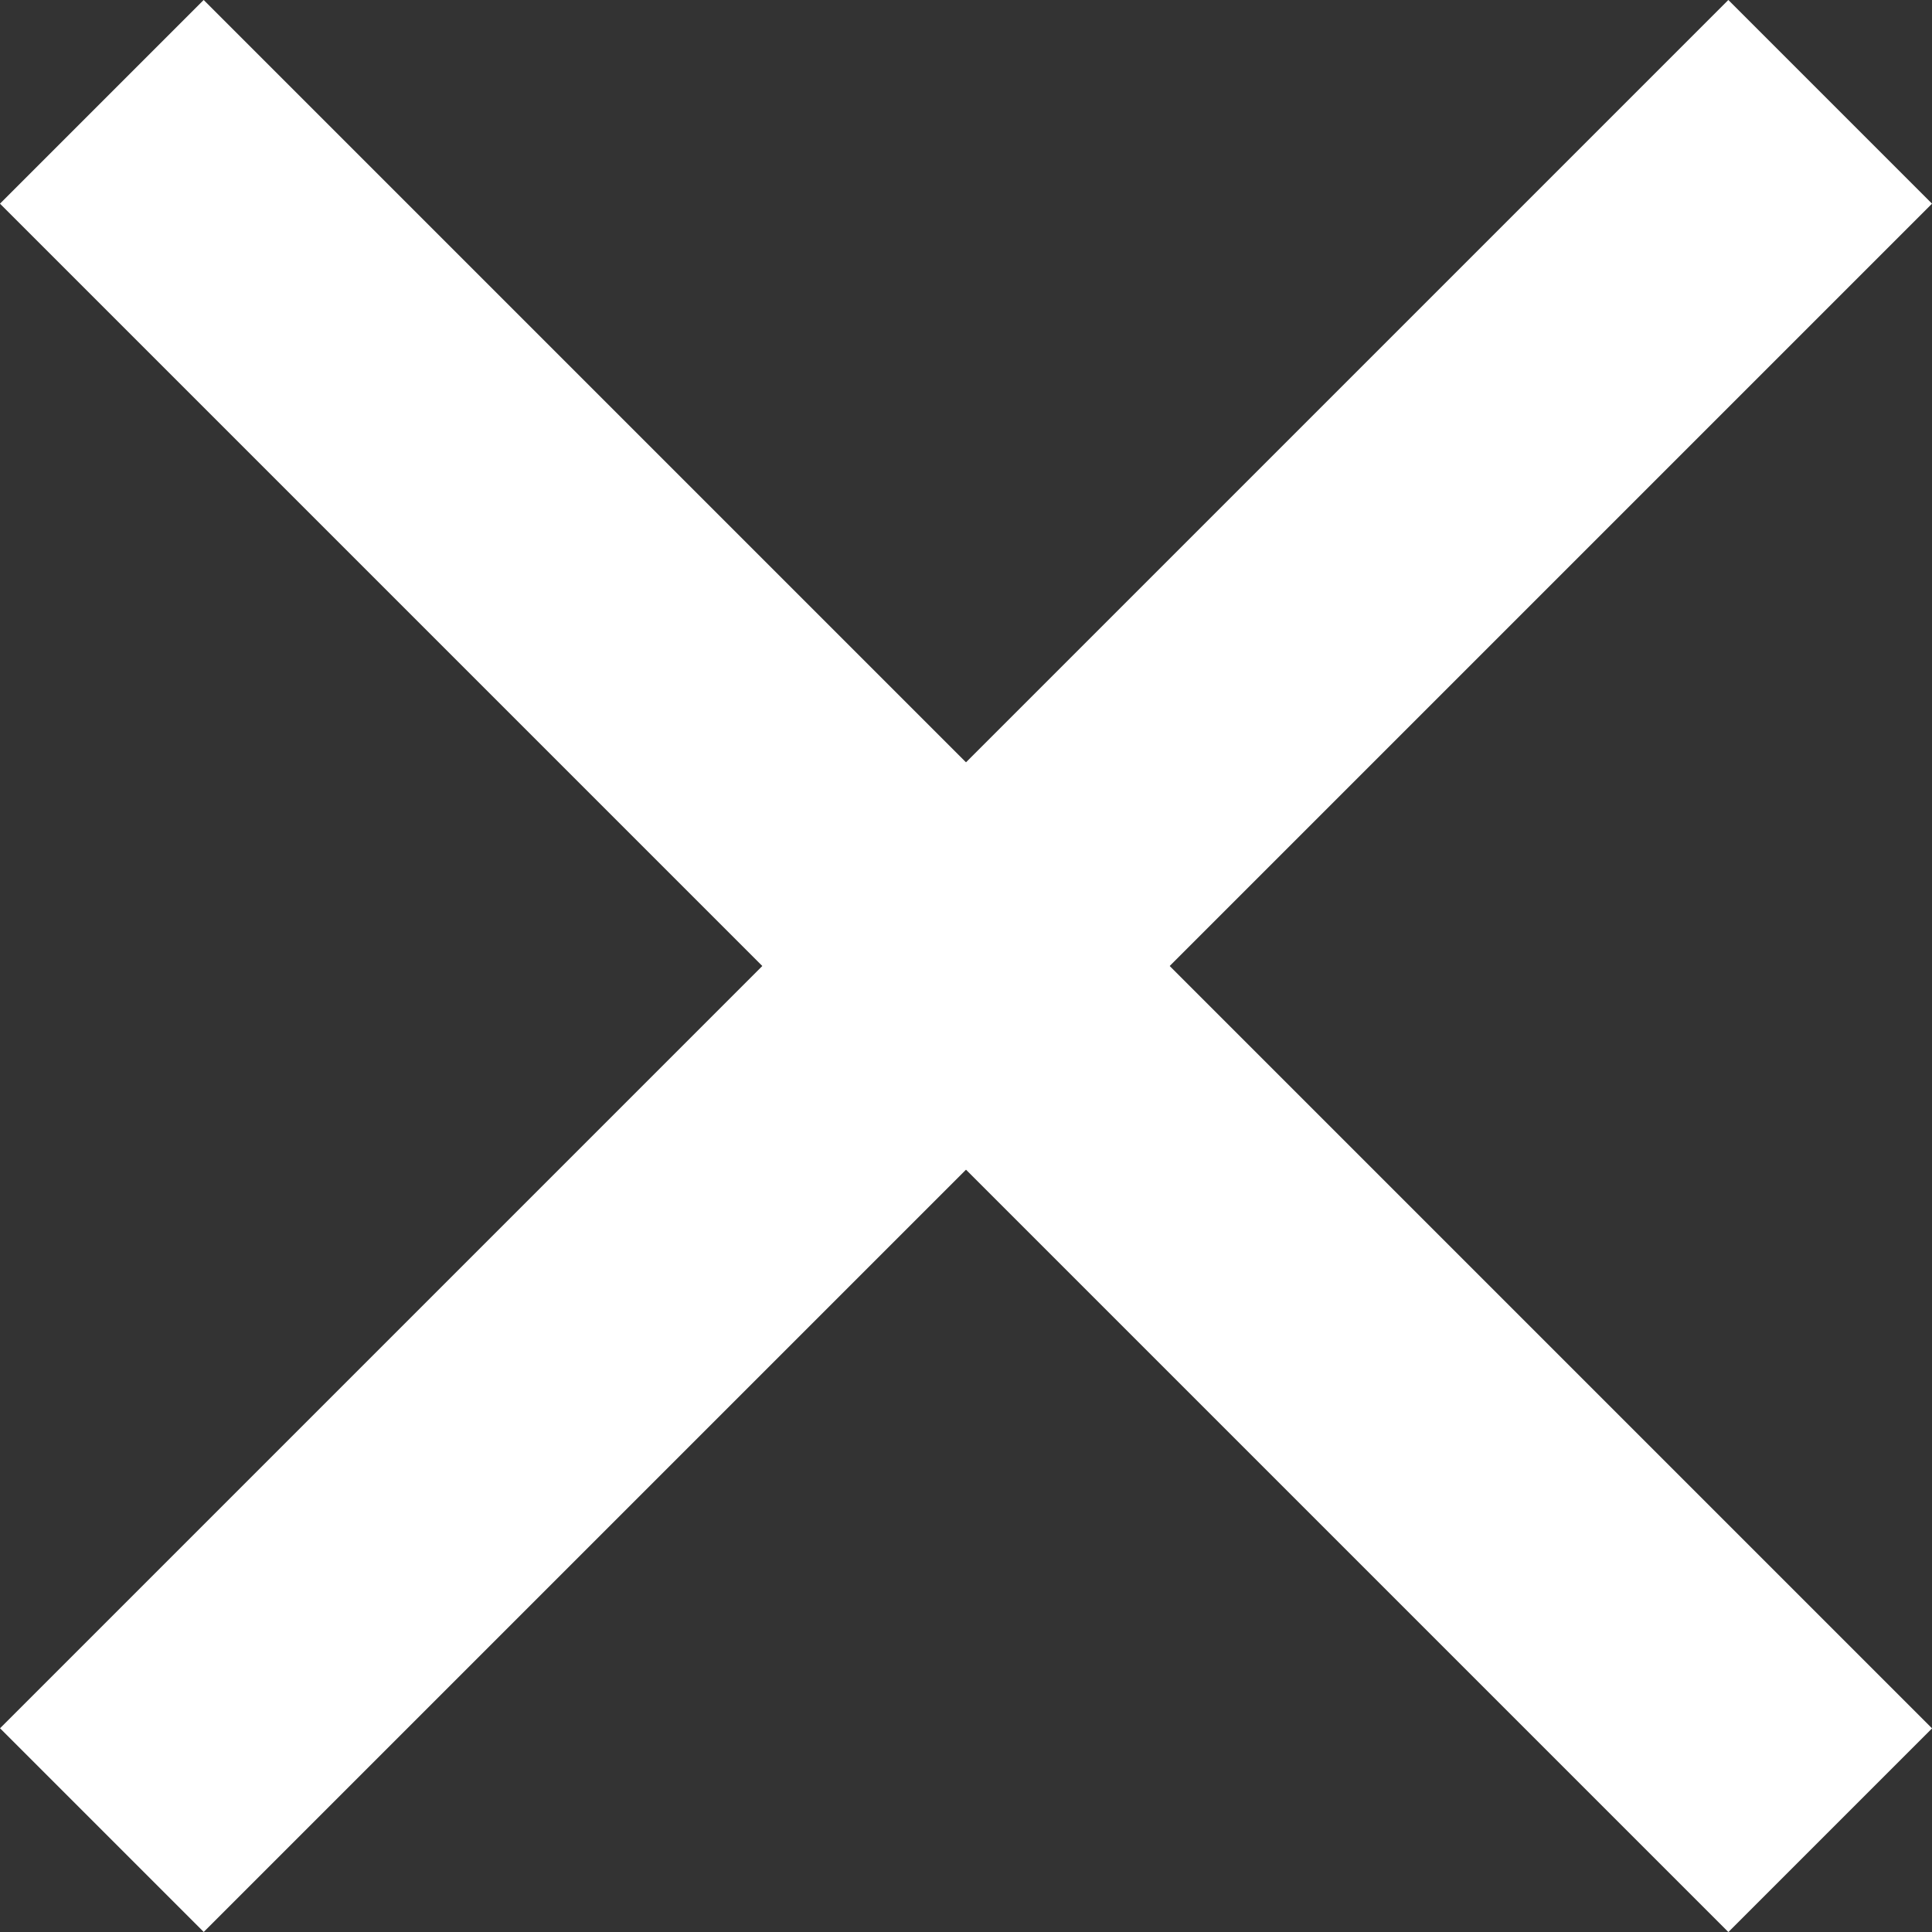 <svg xmlns="http://www.w3.org/2000/svg" width="13.414" height="13.414" viewBox="0 0 13.414 13.414">
    <rect x="0" y="0" width="13.414" height="13.414" fill="#333333" stroke="none"/>
    <g id="Group_2992" data-name="Group 2992" transform="translate(-1335.526 -158.659)">
        <path id="Path_3" data-name="Path 3" d="M0,0H16.971" transform="translate(1336.233 159.366) rotate(45)" fill="none" stroke="#fff" stroke-miterlimit="10" stroke-width="2"/>
        <path id="Path_3-2" data-name="Path 3" d="M0,0H16.97" transform="translate(1348.233 159.366) rotate(135)" fill="none" stroke="#fff" stroke-miterlimit="10" stroke-width="2"/>
    </g>
</svg>
